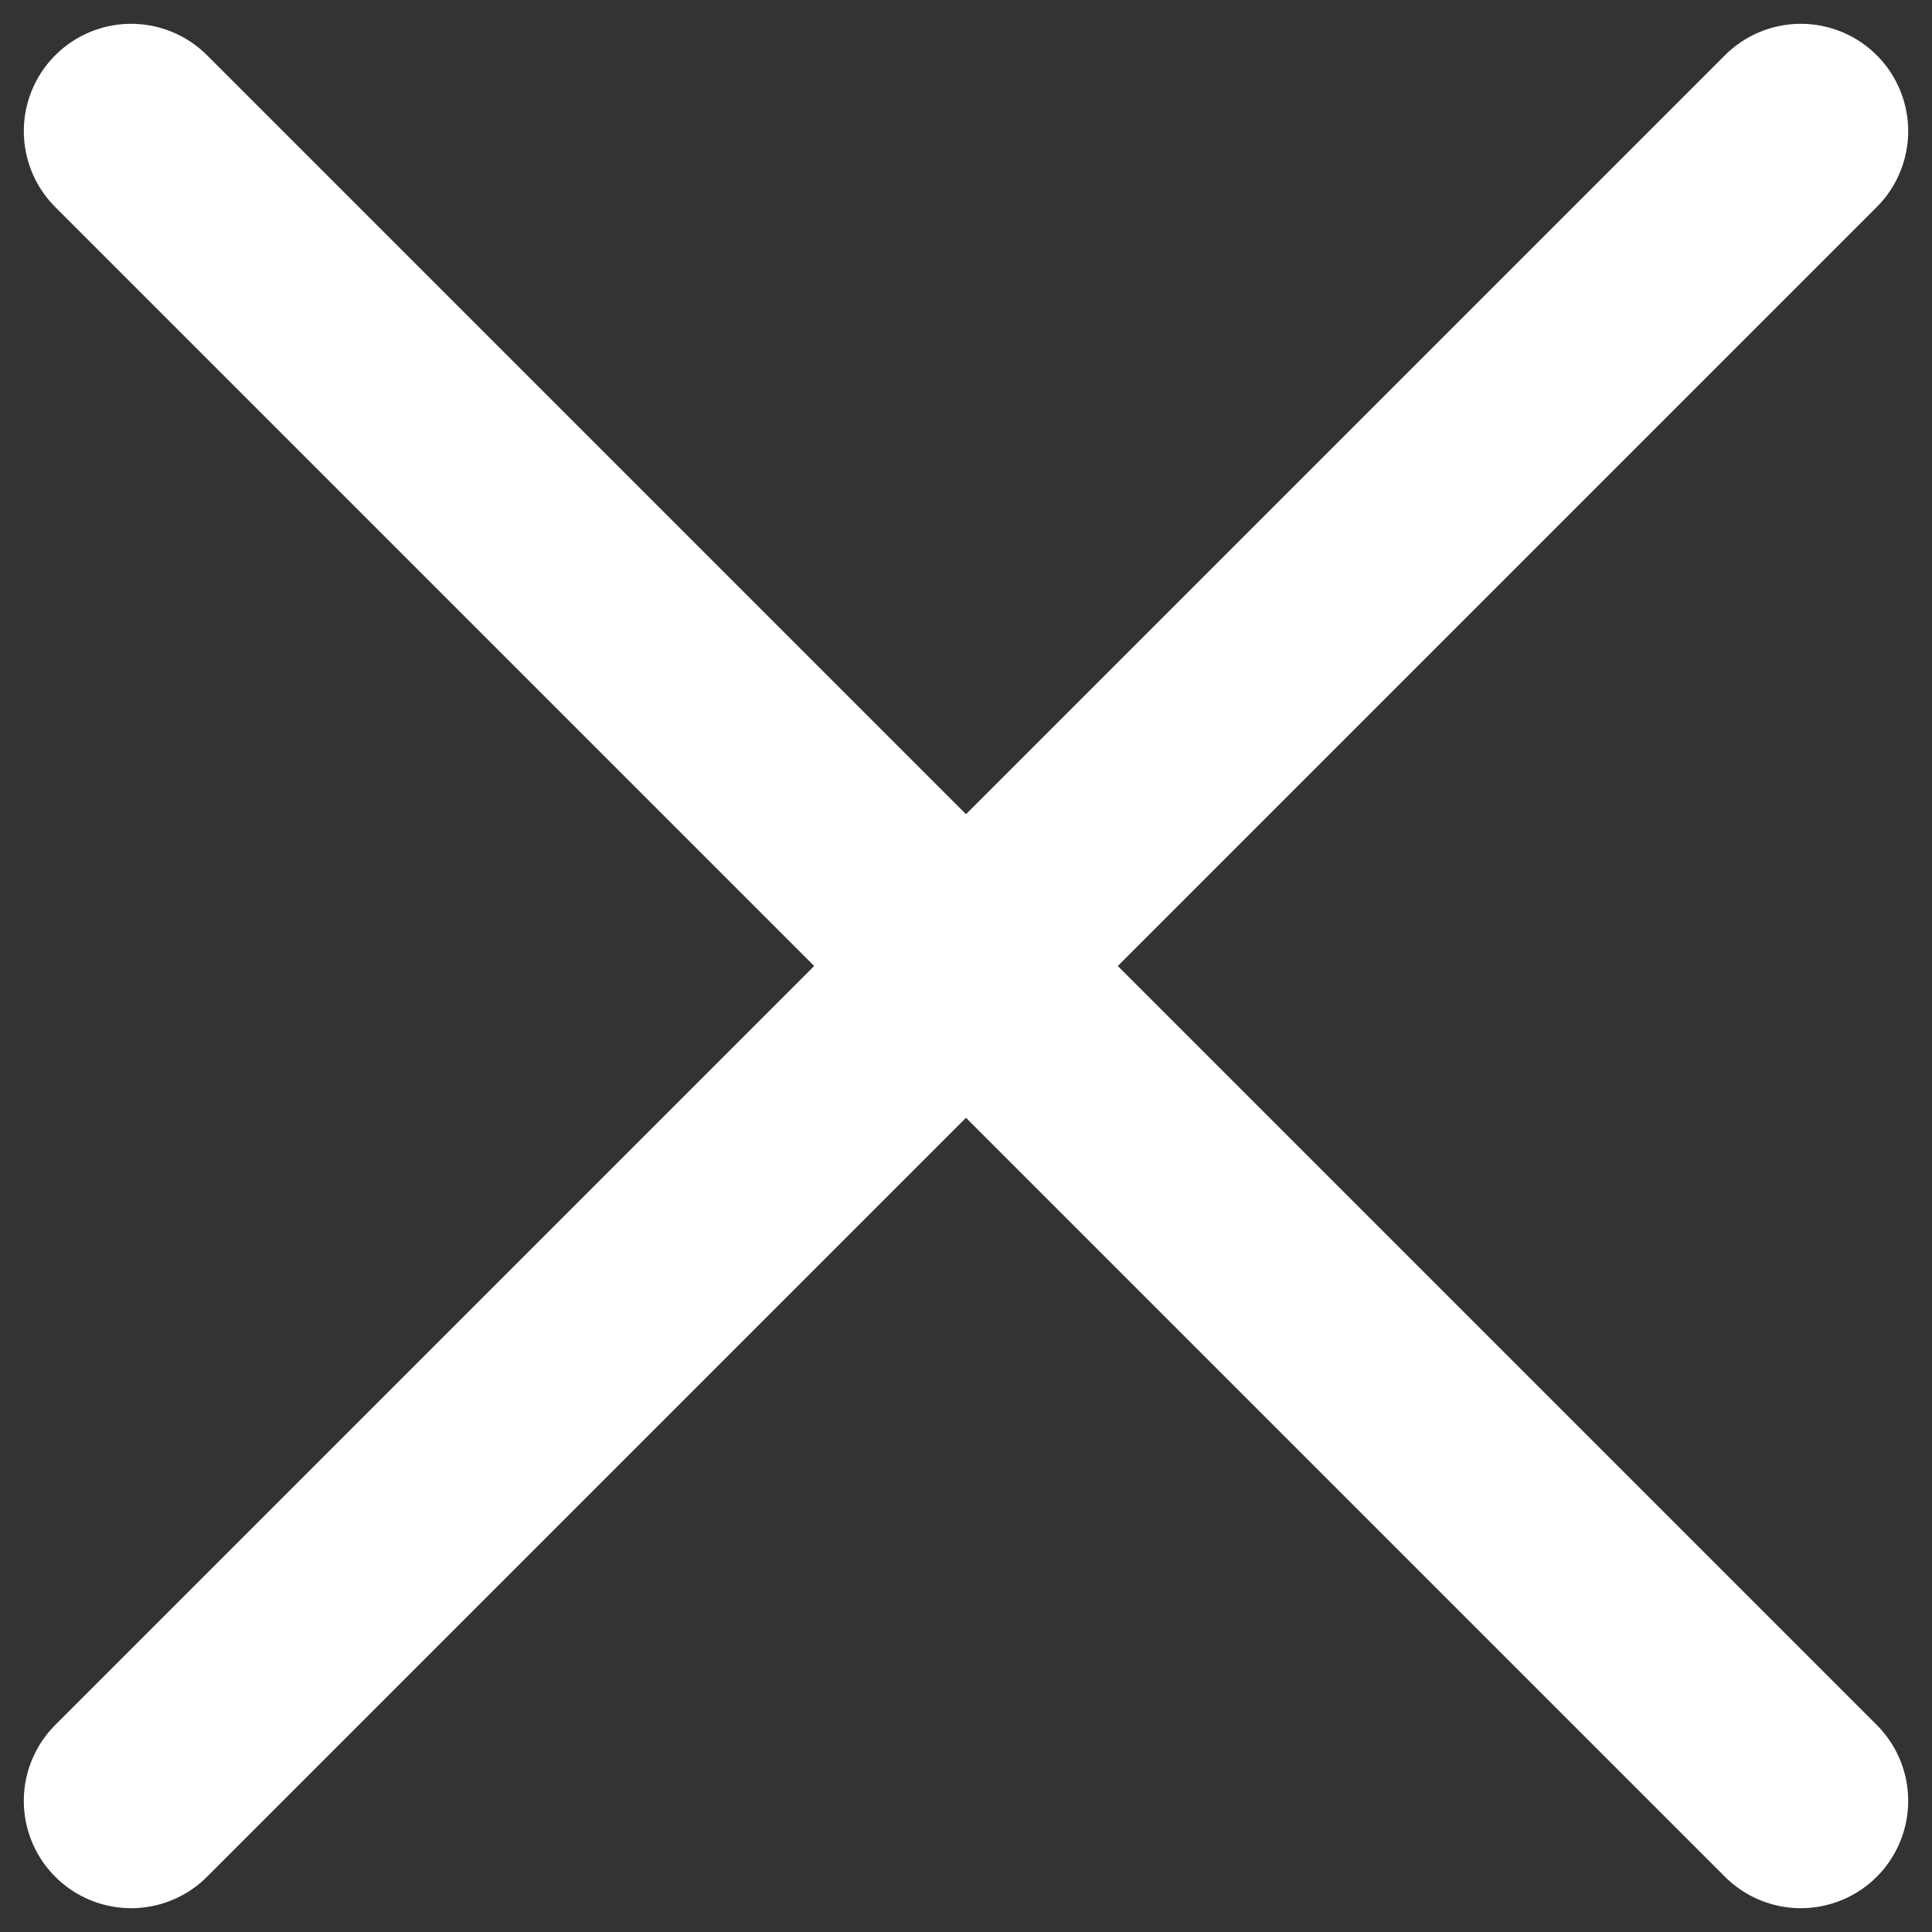 <?xml version="1.0" encoding="UTF-8" standalone="no"?>
<svg width="18px" height="18px" viewBox="0 0 18 18" version="1.1" xmlns="http://www.w3.org/2000/svg" xmlns:xlink="http://www.w3.org/1999/xlink" xmlns:sketch="http://www.bohemiancoding.com/sketch/ns">
    <rect x="0" y="0" width="18" height="18" fill="#333333" stroke="none"/>
    <!-- Generator: Sketch 3.4.4 (17249) - http://www.bohemiancoding.com/sketch -->
    <title>close_white</title>
    <desc>Created with Sketch.</desc>
    <defs></defs>
    <g id="about1" stroke="none" stroke-width="1" fill="none" fill-rule="evenodd" sketch:type="MSPage">
        <g id="24about" sketch:type="MSArtboardGroup" transform="translate(-1147, -33)" stroke-linecap="round" stroke="#FFFFFF" stroke-width="2">
            <g id="close_white" sketch:type="MSLayerGroup" transform="translate(1147, 33)">
                <path d="M9,-2 L9,20" id="Line" sketch:type="MSShapeGroup" transform="translate(9, 9) rotate(-45) translate(-9, -9) "></path>
                <path d="M-2,9 L20,9" id="Line" sketch:type="MSShapeGroup" transform="translate(9, 9) rotate(-45) translate(-9, -9) "></path>
            </g>
        </g>
    </g>
</svg>